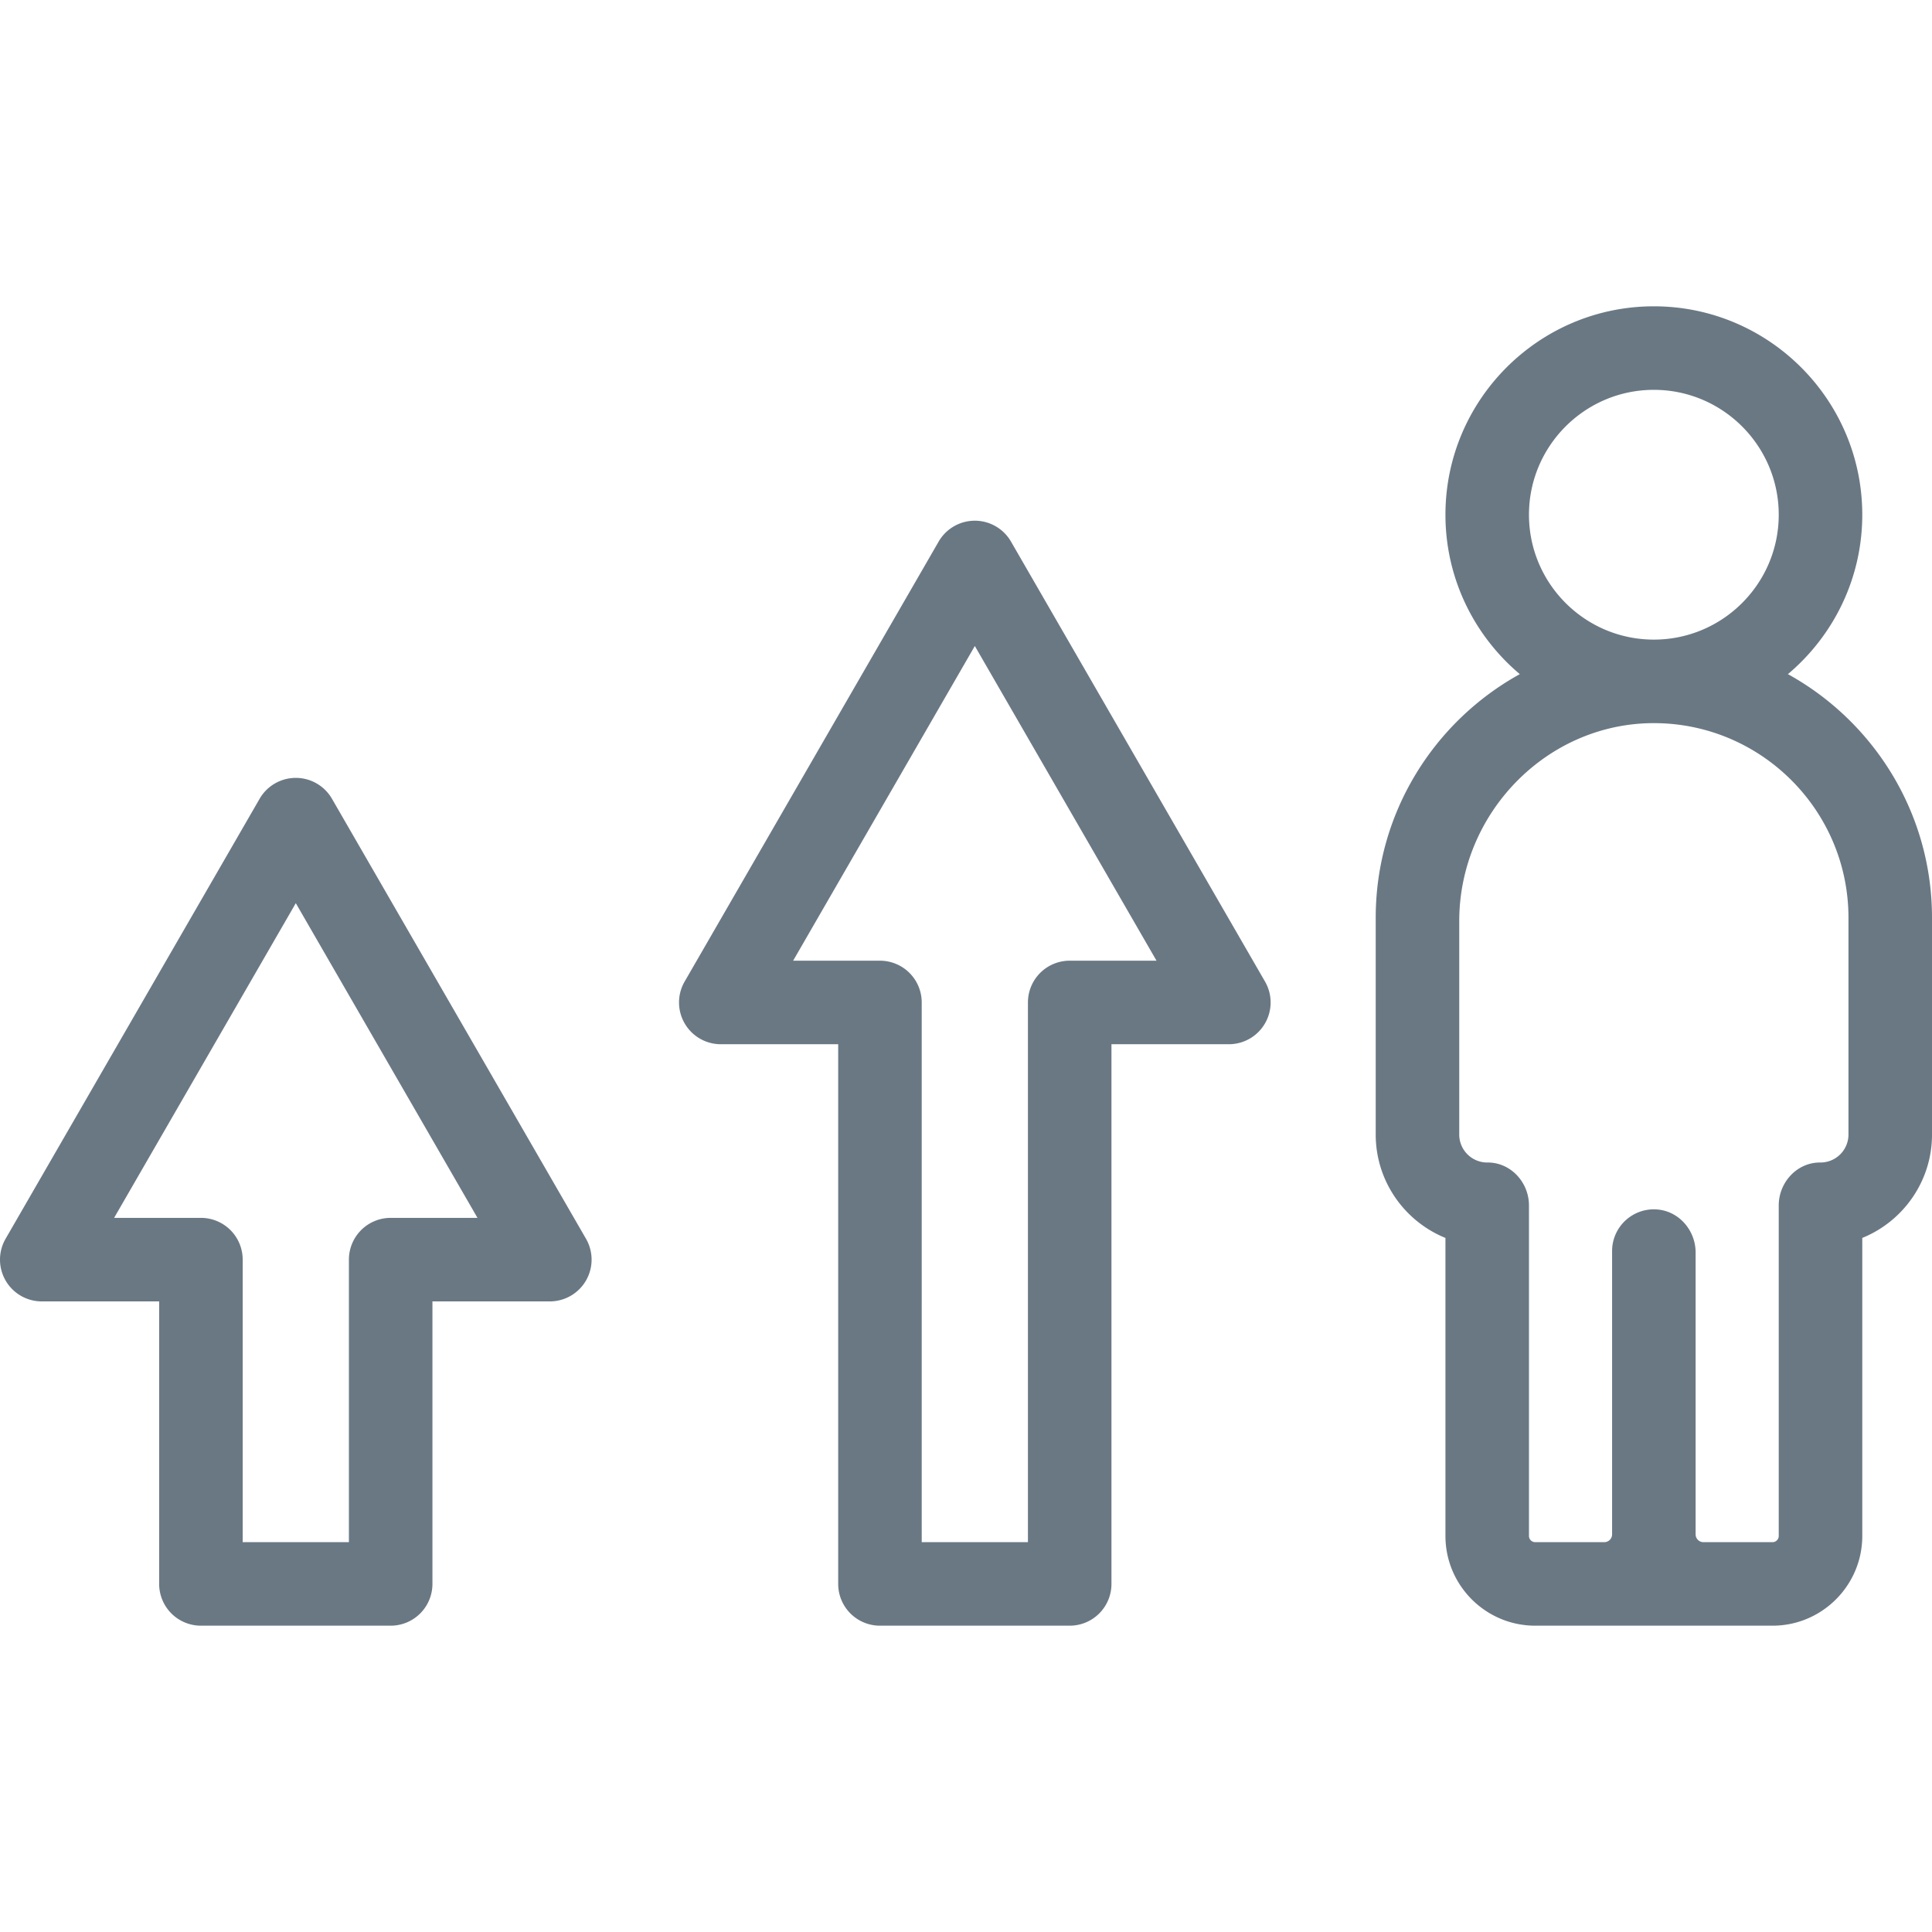 <svg xmlns="http://www.w3.org/2000/svg" viewBox="0 0 439.45 439.45" xml:space="preserve" fill="#6a7884"><path d="M406.675 153.338c10.333-8.703 16.914-21.724 16.914-36.259 0-26.14-21.266-47.406-47.406-47.406-26.139 0-47.405 21.266-47.405 47.406 0 14.535 6.581 27.557 16.914 36.259-19.521 10.785-32.775 31.576-32.775 55.412v49.313c0 10.626 6.57 19.747 15.861 23.514v67.783c0 11.257 9.159 20.416 20.417 20.416h53.978c11.258 0 20.417-9.159 20.417-20.416v-67.783c9.291-3.767 15.861-12.888 15.861-23.514V208.75c-.001-23.835-13.255-44.627-32.776-55.412m-58.897-36.259c0-15.663 12.743-28.406 28.405-28.406s28.406 12.743 28.406 28.406-12.743 28.405-28.406 28.405-28.405-12.743-28.405-28.405m72.672 140.984a6.367 6.367 0 0 1-6.419 6.36c-5.268-.047-9.442 4.499-9.442 9.768v75.169c0 .782-.634 1.417-1.417 1.417h-15.716a1.773 1.773 0 0 1-1.773-1.773V284.9c0-5.06-3.818-9.478-8.867-9.805-5.533-.358-10.133 4.024-10.133 9.479v64.43c0 .979-.794 1.773-1.773 1.773h-15.716a1.417 1.417 0 0 1-1.417-1.417v-75.169c0-5.269-4.173-9.815-9.442-9.768a6.367 6.367 0 0 1-6.419-6.36v-48.528c0-24.769 20.27-45.469 45.035-45.045 24.055.412 43.497 20.108 43.497 44.26v49.313zM229.959 123.188a9.5 9.5 0 0 0-16.454 0l-57.781 100.08a9.5 9.5 0 0 0 8.227 14.25h26.702v122.758a9.5 9.5 0 0 0 9.5 9.5h43.159a9.5 9.5 0 0 0 9.5-9.5V237.518h26.702a9.5 9.5 0 0 0 8.227-14.25zm13.353 95.33a9.5 9.5 0 0 0-9.5 9.5v122.758h-24.159V228.018a9.5 9.5 0 0 0-9.5-9.5h-19.747l41.327-71.58 41.327 71.58zM75.508 181.685a9.5 9.5 0 0 0-16.454 0L1.273 281.765a9.5 9.5 0 0 0 8.227 14.25h26.702v64.261a9.5 9.5 0 0 0 9.5 9.5h43.159a9.5 9.5 0 0 0 9.5-9.5v-64.261h26.702a9.5 9.5 0 0 0 8.227-14.25zm13.353 95.33a9.5 9.5 0 0 0-9.5 9.5v64.261H55.202v-64.261a9.5 9.5 0 0 0-9.5-9.5H25.955l41.327-71.58 41.327 71.58z"/></svg>